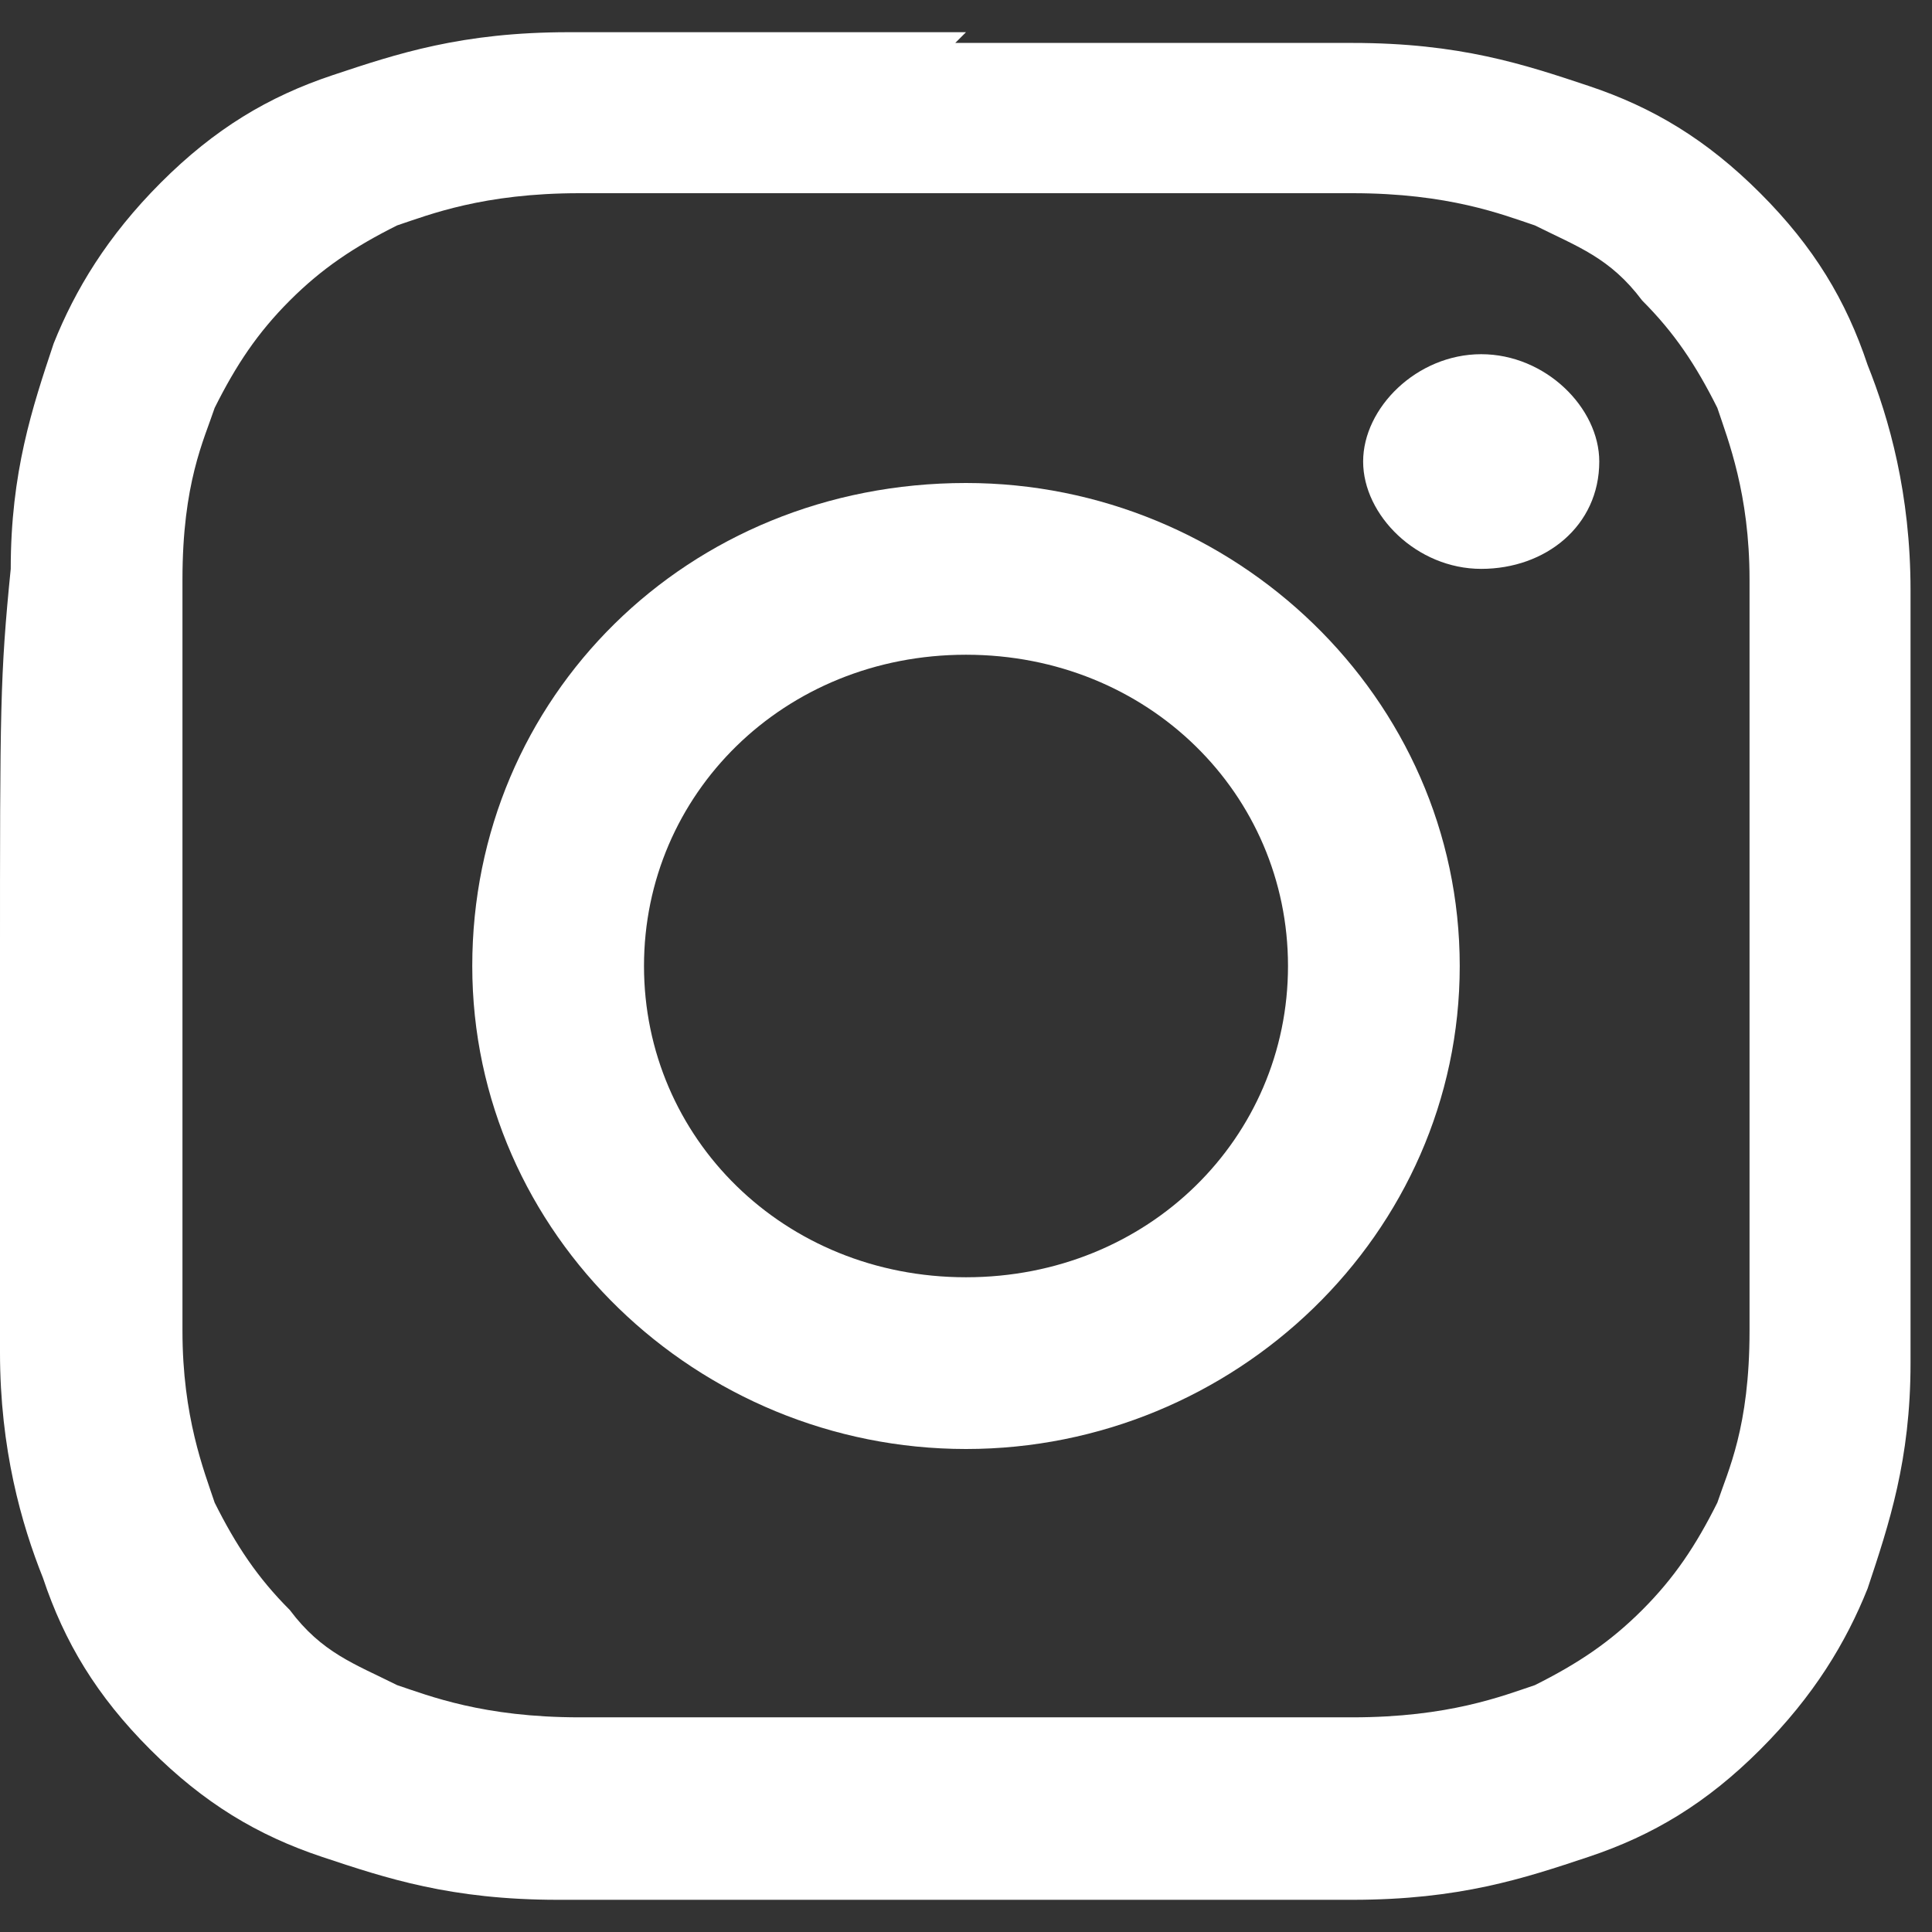 <svg viewBox="0 0 18 18" xmlns="http://www.w3.org/2000/svg"><rect x="0" y="0" width="18" height="18" fill="#333333" stroke="none"/><g fill="#fff"><path d="m9 1.8h3.6c.9 0 1.4.2 1.7.3.4.2.7.3 1 .7.3.3.5.6.7 1 .1.3.3.8.3 1.6v3.5s0 2.6 0 3.5-.2 1.3-.3 1.6c-.2.4-.4.7-.7 1s-.6.5-1 .7c-.3.1-.8.3-1.7.3s-1.2 0-3.6 0-2.7 0-3.6 0-1.4-.2-1.7-.3c-.4-.2-.7-.3-1-.7-.3-.3-.5-.6-.7-1-.1-.3-.3-.8-.3-1.6 0-.9 0-1.2 0-3.5s0-2.6 0-3.5.2-1.3.3-1.6c.2-.4.4-.7.7-1s.6-.5 1-.7c.3-.1.8-.3 1.7-.3zm0-1.5c-2.4 0-2.7 0-3.7 0s-1.6.2-2.2.4-1.1.5-1.6 1-.8 1-1 1.5c-.2.6-.4 1.2-.4 2.1-.1 1-.1 1.3-.1 3.7s0 2.7 0 3.6.2 1.6.4 2.1c.2.6.5 1.1 1 1.6s1 .8 1.6 1 1.2.4 2.2.4h3.7s2.7 0 3.7 0 1.6-.2 2.2-.4 1.1-.5 1.6-1 .8-1 1-1.5c.2-.6.4-1.2.4-2.1s0-1.2 0-3.6 0-2.7 0-3.6-.2-1.6-.4-2.1c-.2-.6-.5-1.1-1-1.6s-1-.8-1.6-1-1.2-.4-2.2-.4-1.3 0-3.7 0z"/><path d="m9 4.5c-2.6 0-4.6 2-4.6 4.5s2.1 4.5 4.6 4.5 4.6-2 4.6-4.5-2.1-4.5-4.6-4.5zm0 7.4c-1.7 0-3-1.3-3-2.9s1.3-2.9 3-2.9 3 1.3 3 2.9-1.3 2.9-3 2.9z"/><path d="m14.9 4.3c0 .6-.5 1-1.1 1s-1.1-.5-1.1-1 .5-1 1.1-1 1.1.5 1.1 1z"/></g></svg>